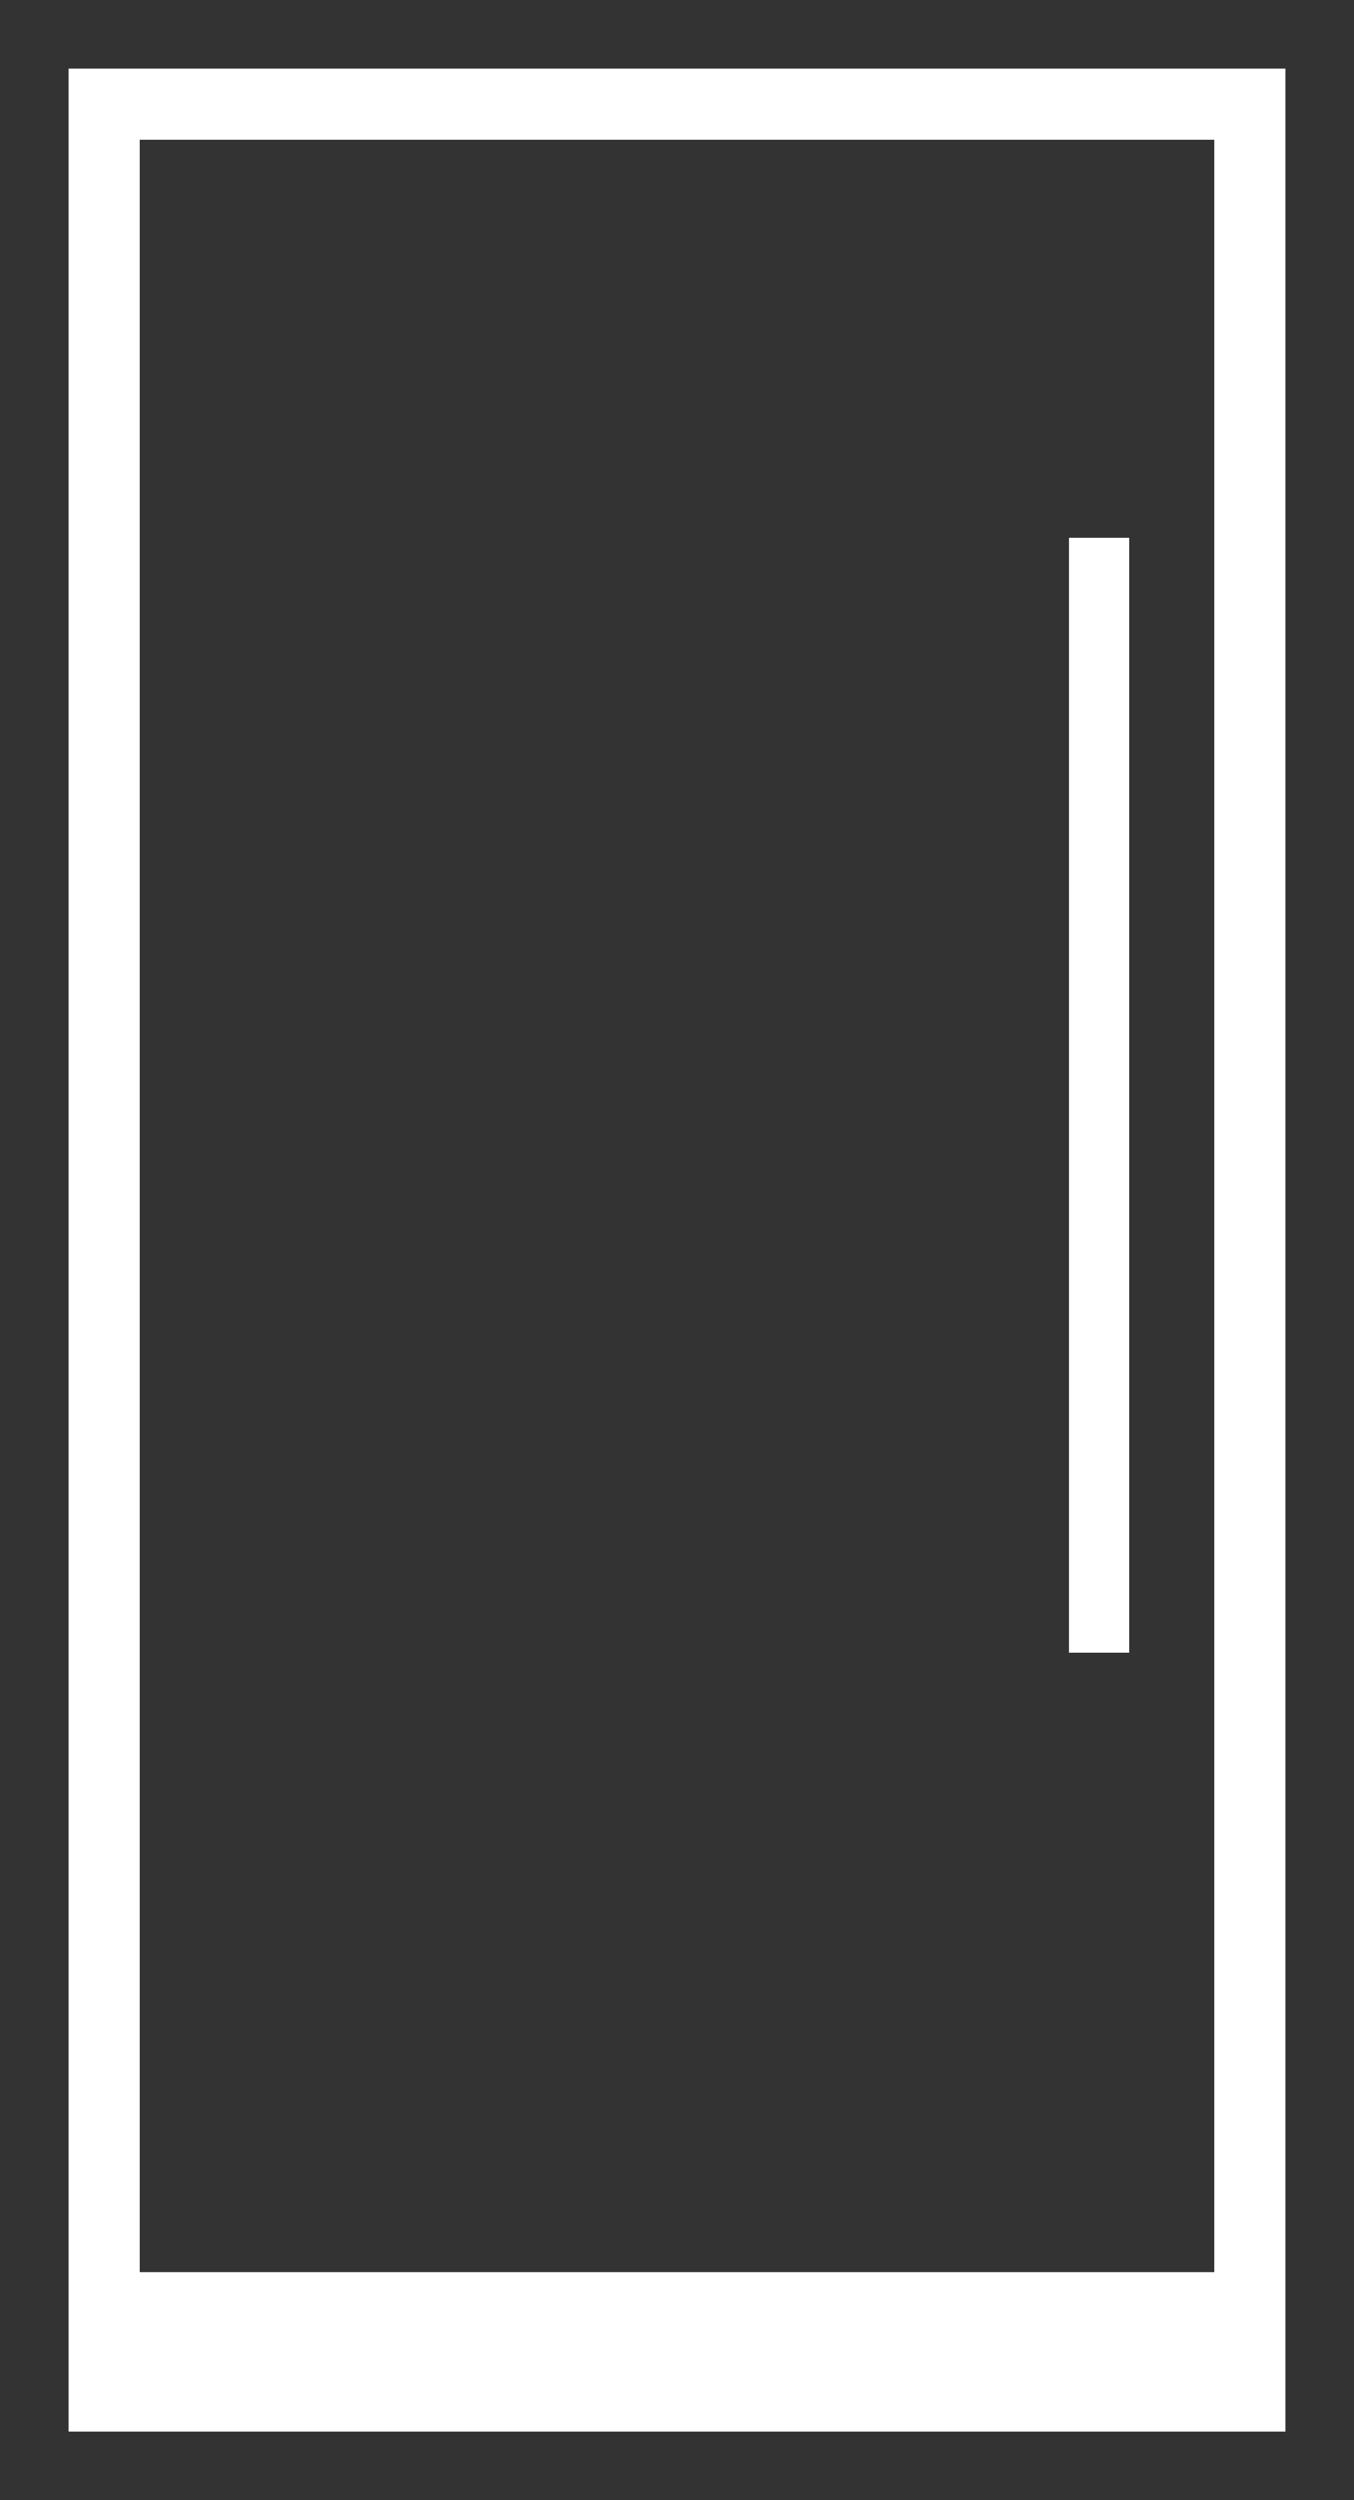 <svg width="13" height="24" viewBox="0 0 13 24" fill="none" xmlns="http://www.w3.org/2000/svg">
<rect x="0" y="0" width="13" height="24" fill="#333333" stroke="none"/>
<g clip-path="url(#clip0_1956_16157)">
<rect x="1" y="21.811" width="11" height="1.189" fill="white"/>
<rect x="10.408" y="5.307" width="0.289" height="10.413" stroke="white" stroke-width="0.289"/>
</g>
<rect x="1" y="1" width="11" height="22" stroke="white" stroke-width="0.683"/>
<defs>
<clipPath id="clip0_1956_16157">
<rect x="1" y="1" width="11" height="22" fill="white"/>
</clipPath>
</defs>
</svg>
